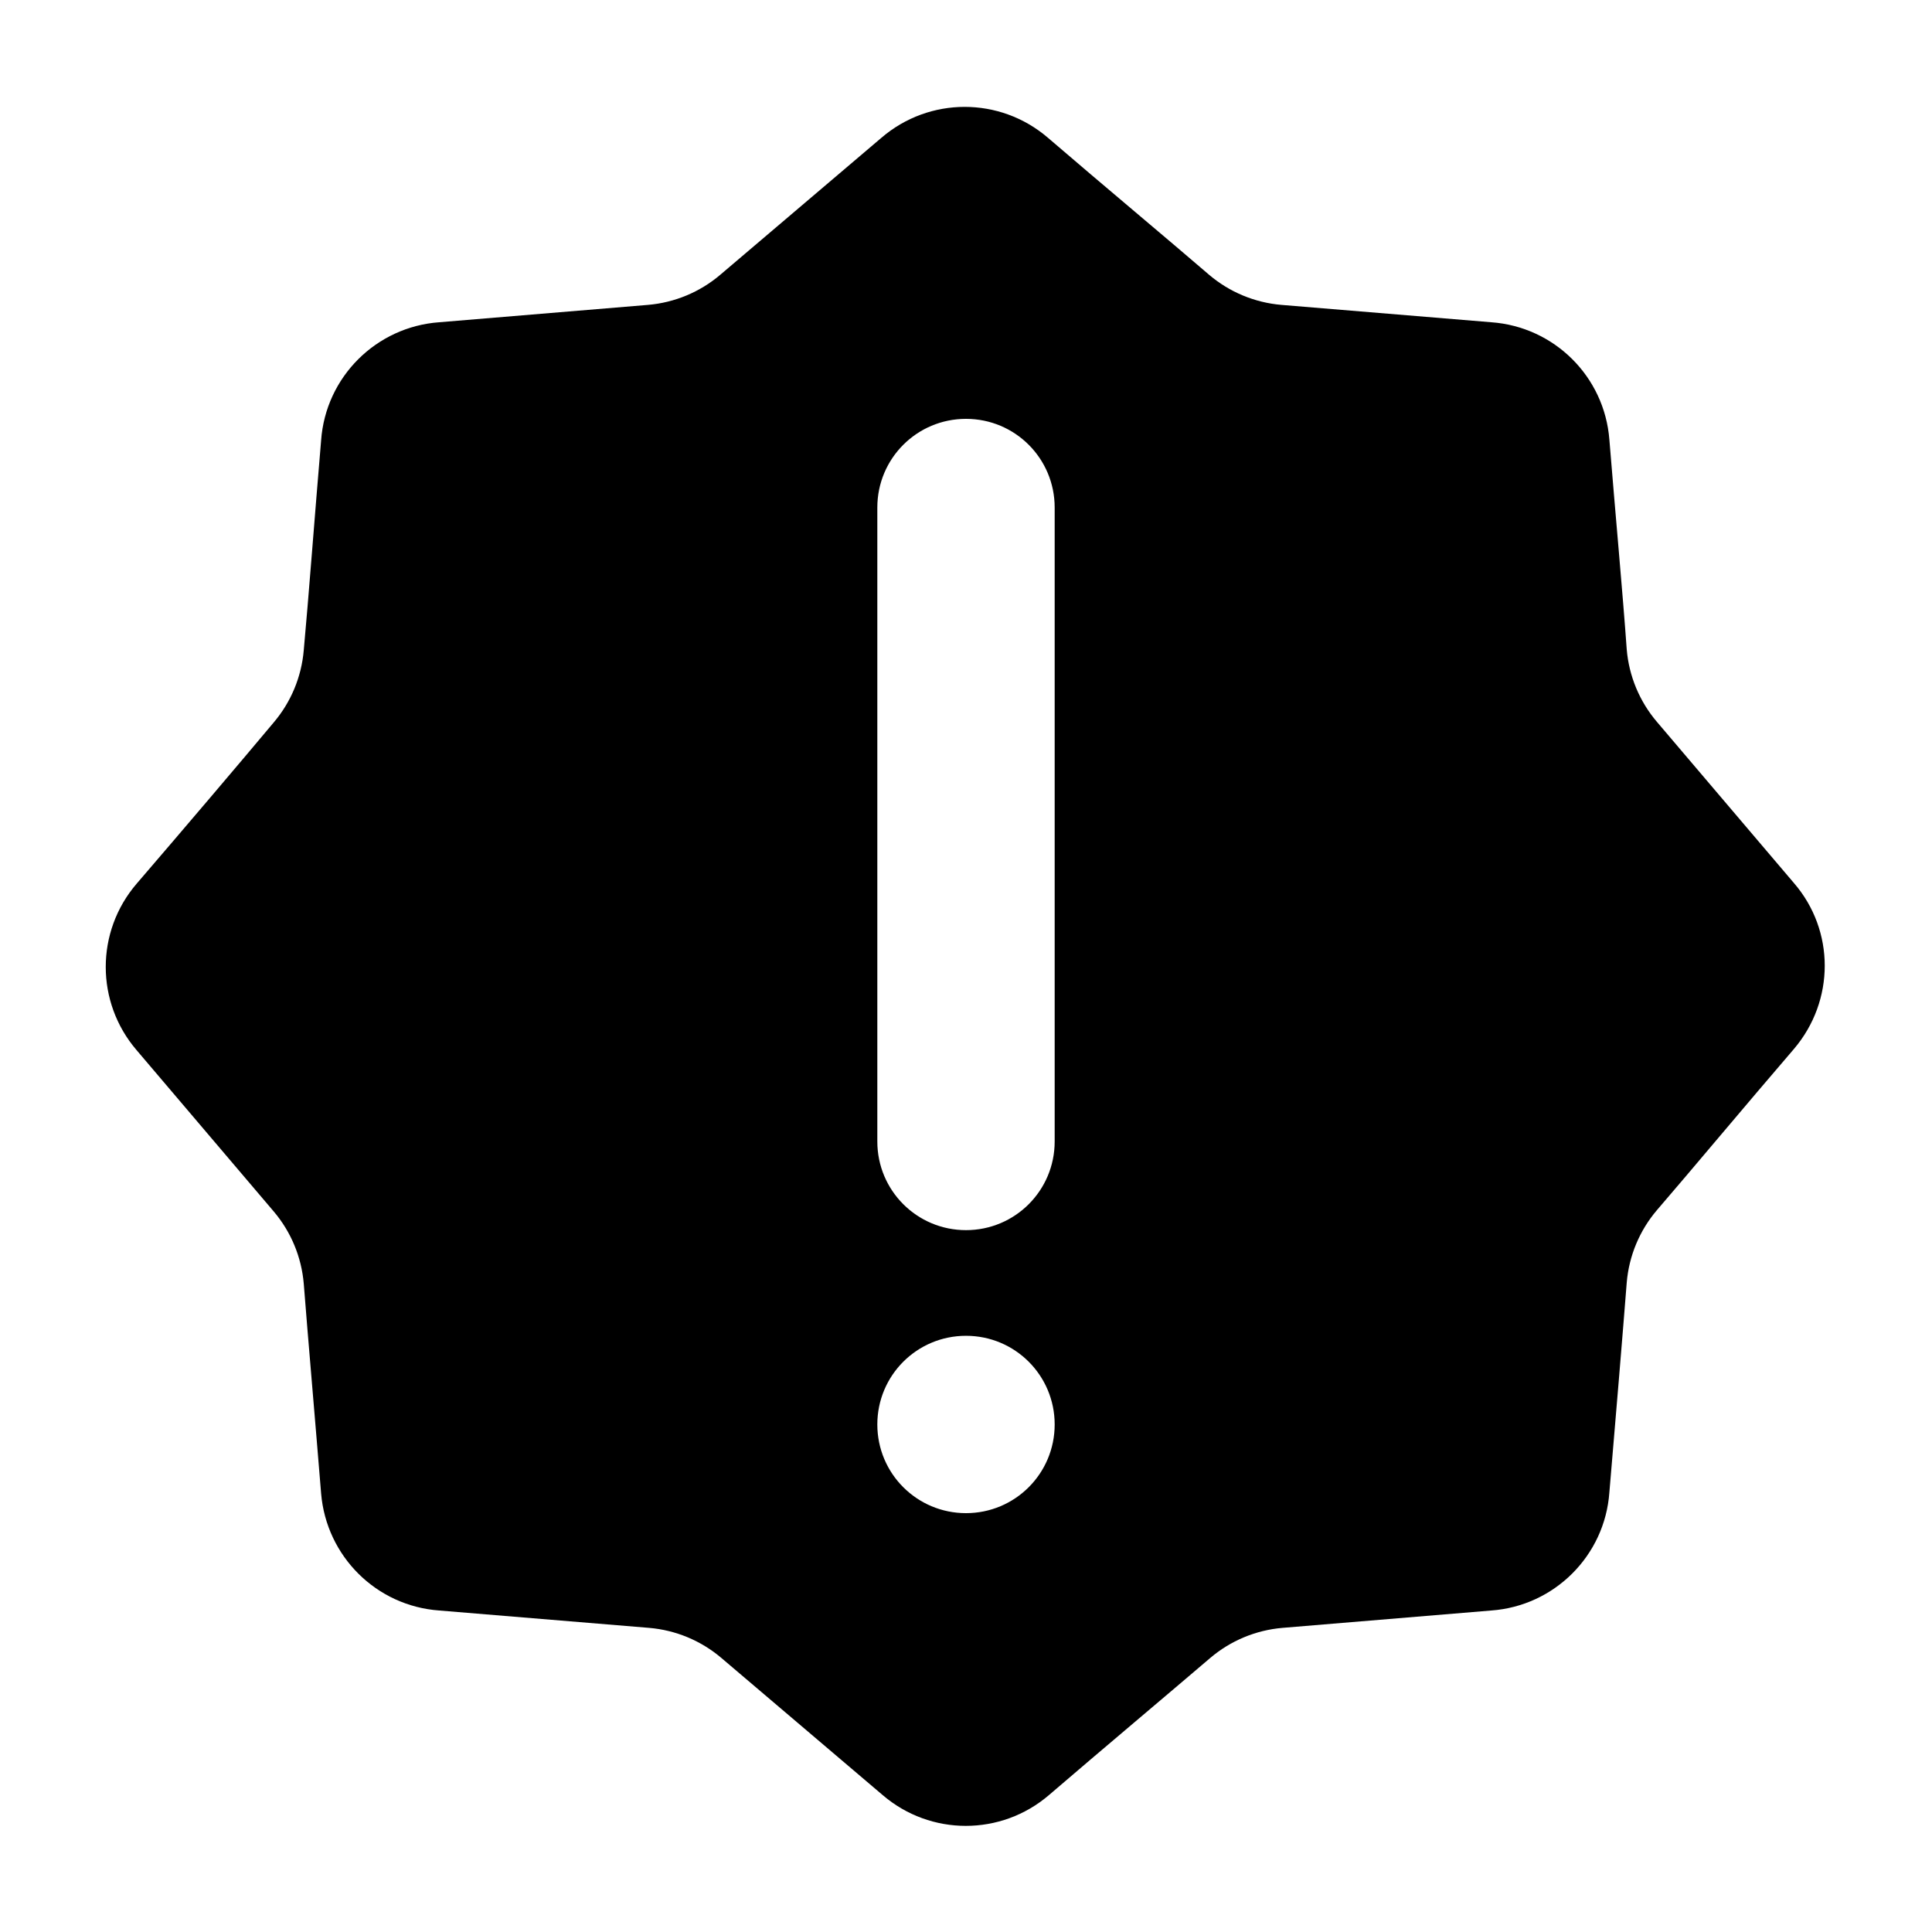 <?xml version="1.0" encoding="utf-8"?>
<!-- Generator: Adobe Illustrator 26.0.3, SVG Export Plug-In . SVG Version: 6.00 Build 0)  -->
<svg version="1.1" id="Layer_1" xmlns="http://www.w3.org/2000/svg" xmlns:xlink="http://www.w3.org/1999/xlink" x="0px" y="0px"
	 viewBox="0 0 512 512" style="enable-background:new 0 0 512 512;" xml:space="preserve">
<g>
	<path d="M475.4,234l-36.3-42.7c-4.6-5.4-7.4-12.1-8-19.2c-1-14.2-3.1-37-4.6-55.6c-1.3-16.7-14.6-29.9-31.3-31.1l-55.6-4.6
		c-7.1-0.6-13.8-3.4-19.2-8c-10.2-8.8-28.4-24-42.7-36.3c-12.7-10.9-31.4-10.9-44.1,0l-42.7,36.3c-5.4,4.6-12.1,7.4-19.2,8
		l-55.3,4.6c-16.7,1.2-30.1,14.5-31.3,31.3c-1.6,18.8-3.4,42.7-4.6,55.6c-0.6,7.1-3.4,13.8-8,19.2c-8.7,10.4-24,28.4-36.3,42.7
		c-10.9,12.7-10.9,31.4,0,44.1l36.3,42.7c4.6,5.4,7.4,12.1,8,19.2c1.1,14.2,3.1,37,4.6,55.6c1.4,16.6,14.6,29.8,31.3,31l55.6,4.6
		c7.1,0.6,13.8,3.4,19.2,8l42.7,36.3c12.7,10.9,31.4,10.9,44.1,0c14.2-12.2,32.3-27.4,42.7-36.3c5.4-4.6,12.1-7.4,19.2-8l55.3-4.6
		c16.7-1.2,30.1-14.5,31.3-31.3c1.6-18.8,3.6-42.7,4.6-55.6c0.6-7.1,3.4-13.8,8-19.2c8.8-10.2,24-28.4,36.3-42.7
		C486.3,265.2,486.3,246.6,475.4,234z M279.5,377.5c0,13-10.5,23.5-23.5,23.5s-23.5-10.5-23.5-23.5v0c0-13,10.5-23.5,23.5-23.5
		S279.5,364.5,279.5,377.5L279.5,377.5z M279.5,302.5c0,13-10.5,23.5-23.5,23.5s-23.5-10.5-23.5-23.5v-168c0-13,10.5-23.5,23.5-23.5
		s23.5,10.5,23.5,23.5V302.5z"/>
</g>
</svg>
